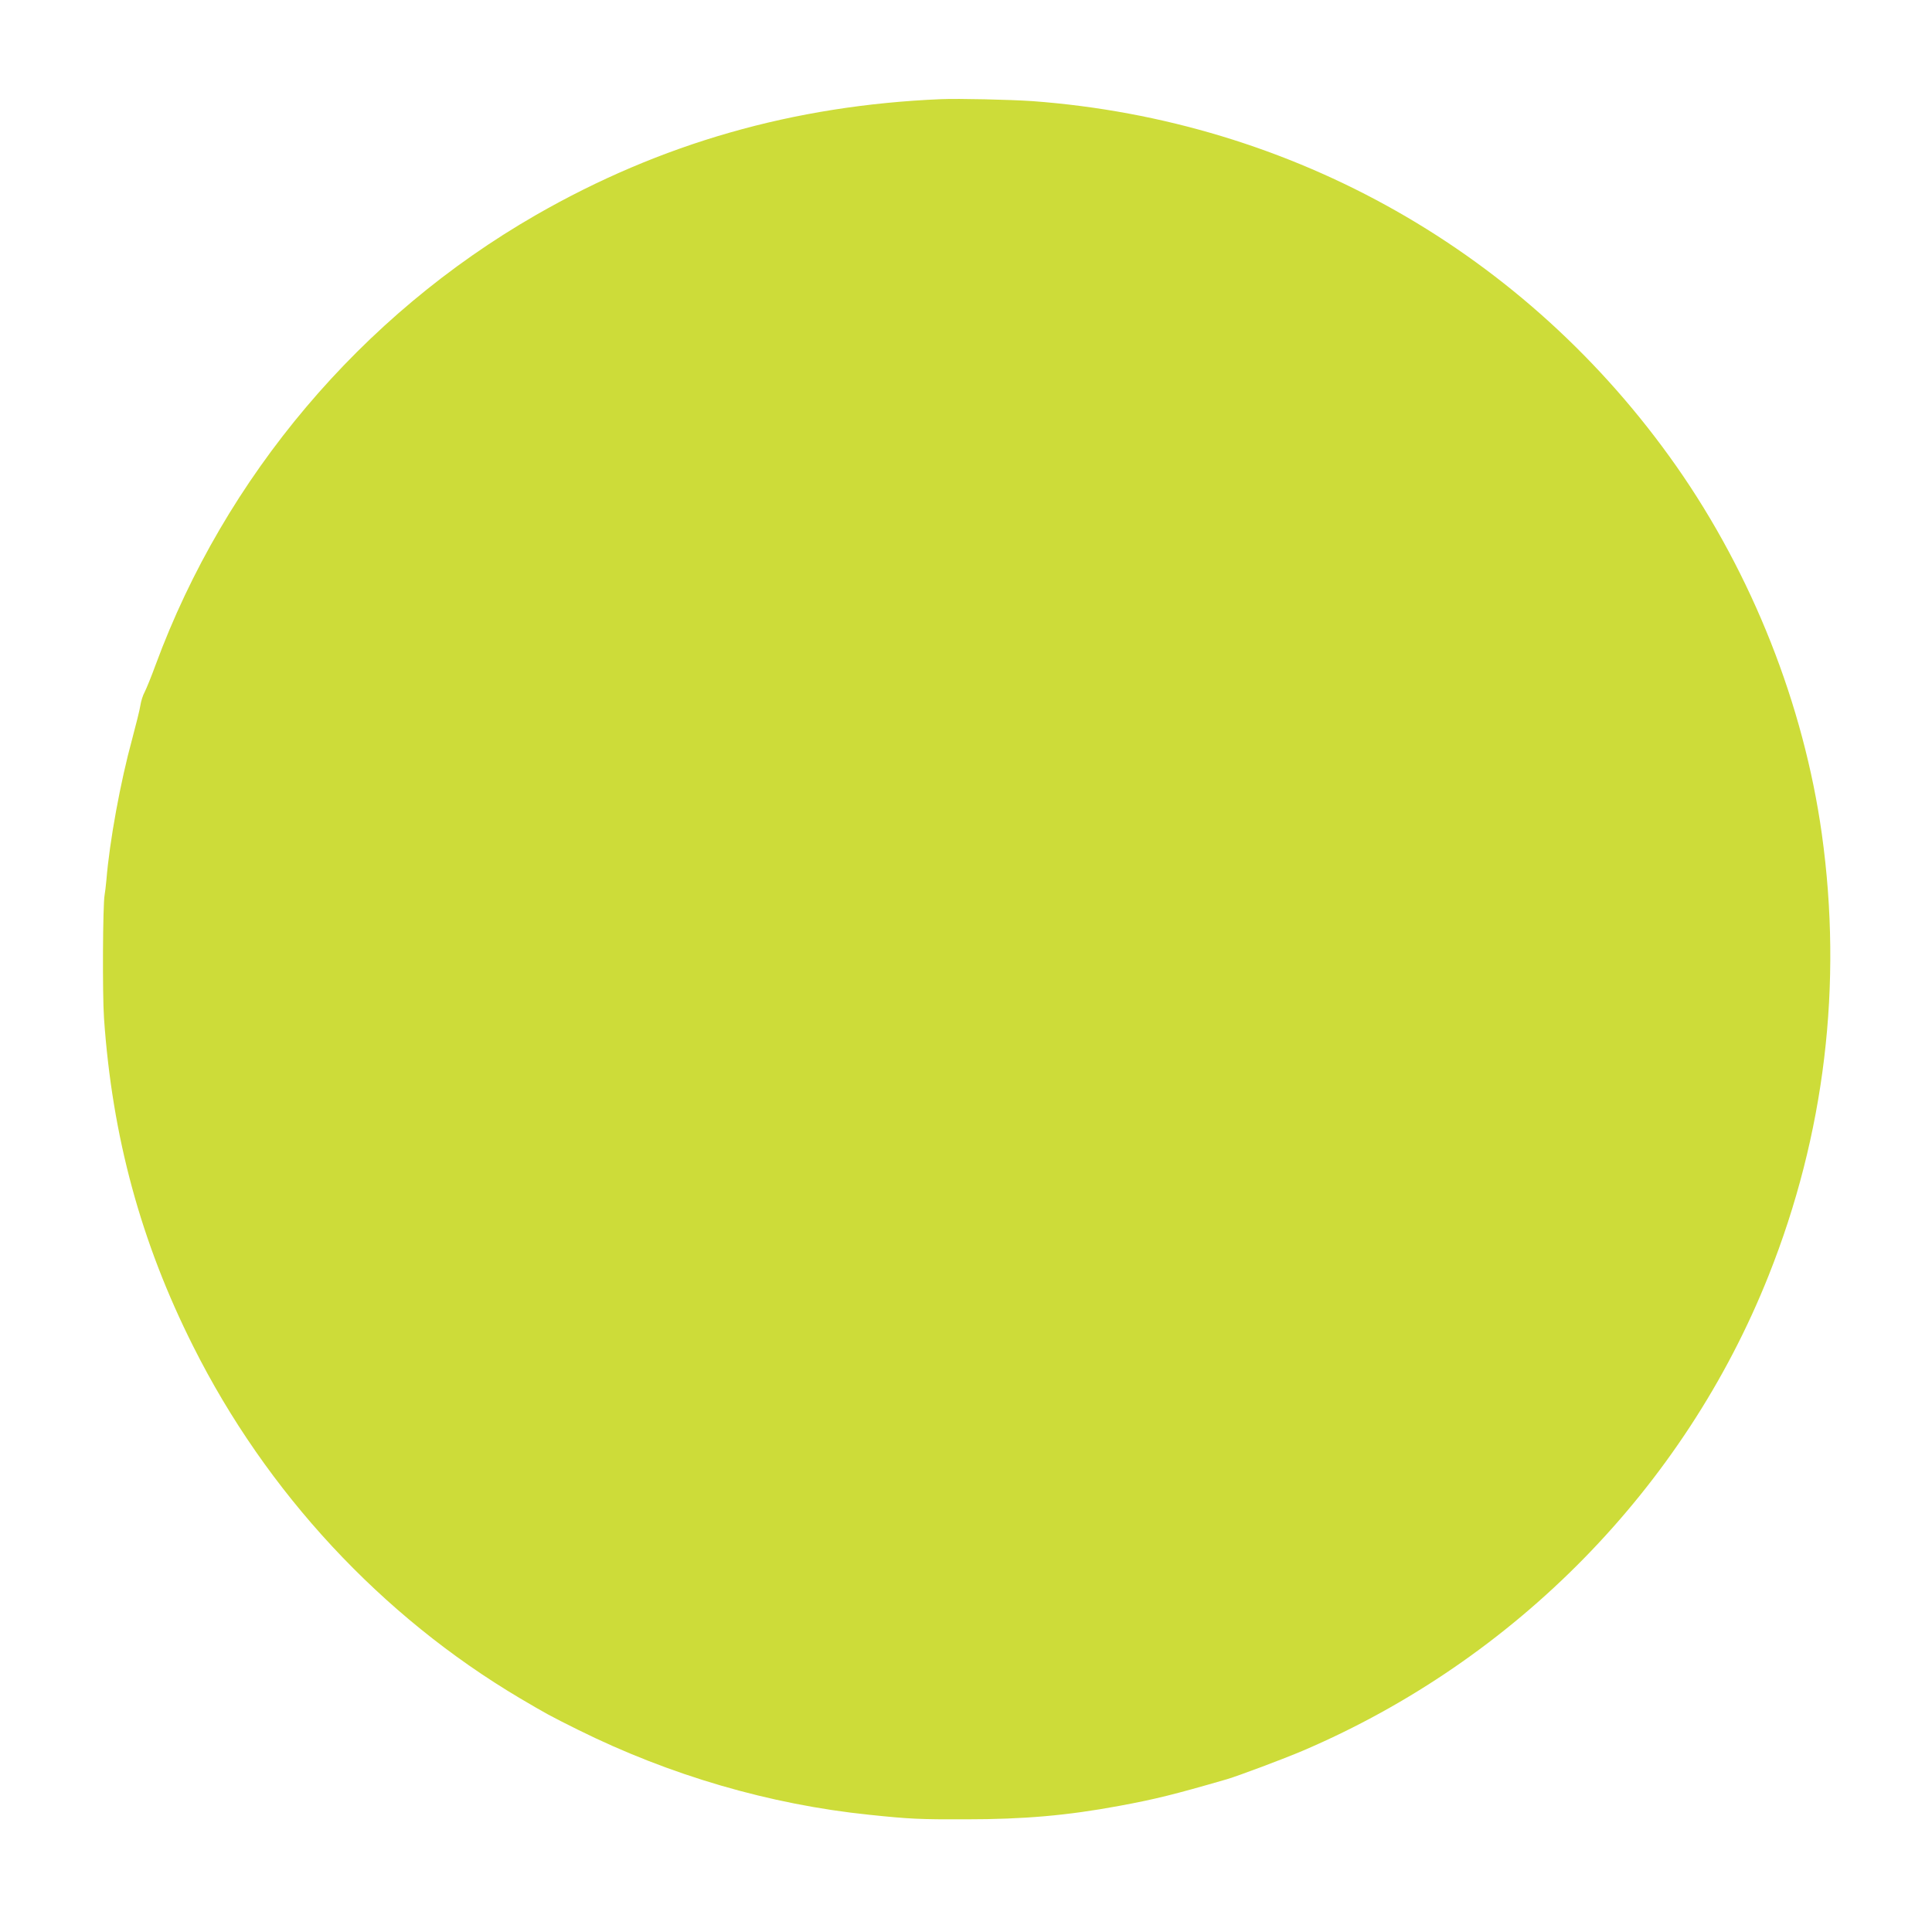 <?xml version="1.0" standalone="no"?>
<!DOCTYPE svg PUBLIC "-//W3C//DTD SVG 20010904//EN"
 "http://www.w3.org/TR/2001/REC-SVG-20010904/DTD/svg10.dtd">
<svg version="1.0" xmlns="http://www.w3.org/2000/svg"
 width="1280pt" height="1271pt" viewBox="0 0 1280 1271"
 preserveAspectRatio="xMidYMid meet">
<g transform="translate(0,1271) scale(0.1,-0.1)"
fill="#cddc39" stroke="none">
<path d="M6235 12053 c-978 -41 -1858 -293 -2685 -768 -1158 -666 -2058 -1731
-2519 -2980 -28 -77 -61 -157 -72 -179 -12 -21 -25 -62 -29 -90 -4 -28 -29
-127 -54 -221 -78 -285 -150 -677 -171 -935 -4 -41 -9 -86 -12 -100 -12 -63
-15 -657 -4 -815 54 -784 244 -1485 591 -2175 485 -968 1246 -1787 2165 -2332
173 -102 196 -115 383 -208 608 -302 1271 -496 1932 -564 267 -28 334 -31 640
-30 383 0 670 25 1015 89 233 43 360 74 715 177 77 23 374 134 505 190 1406
602 2525 1744 3083 3148 372 934 491 1928 352 2925 -120 856 -461 1718 -963
2435 -992 1415 -2539 2292 -4267 2420 -146 10 -492 18 -605 13z"/>
</g>
</svg>

